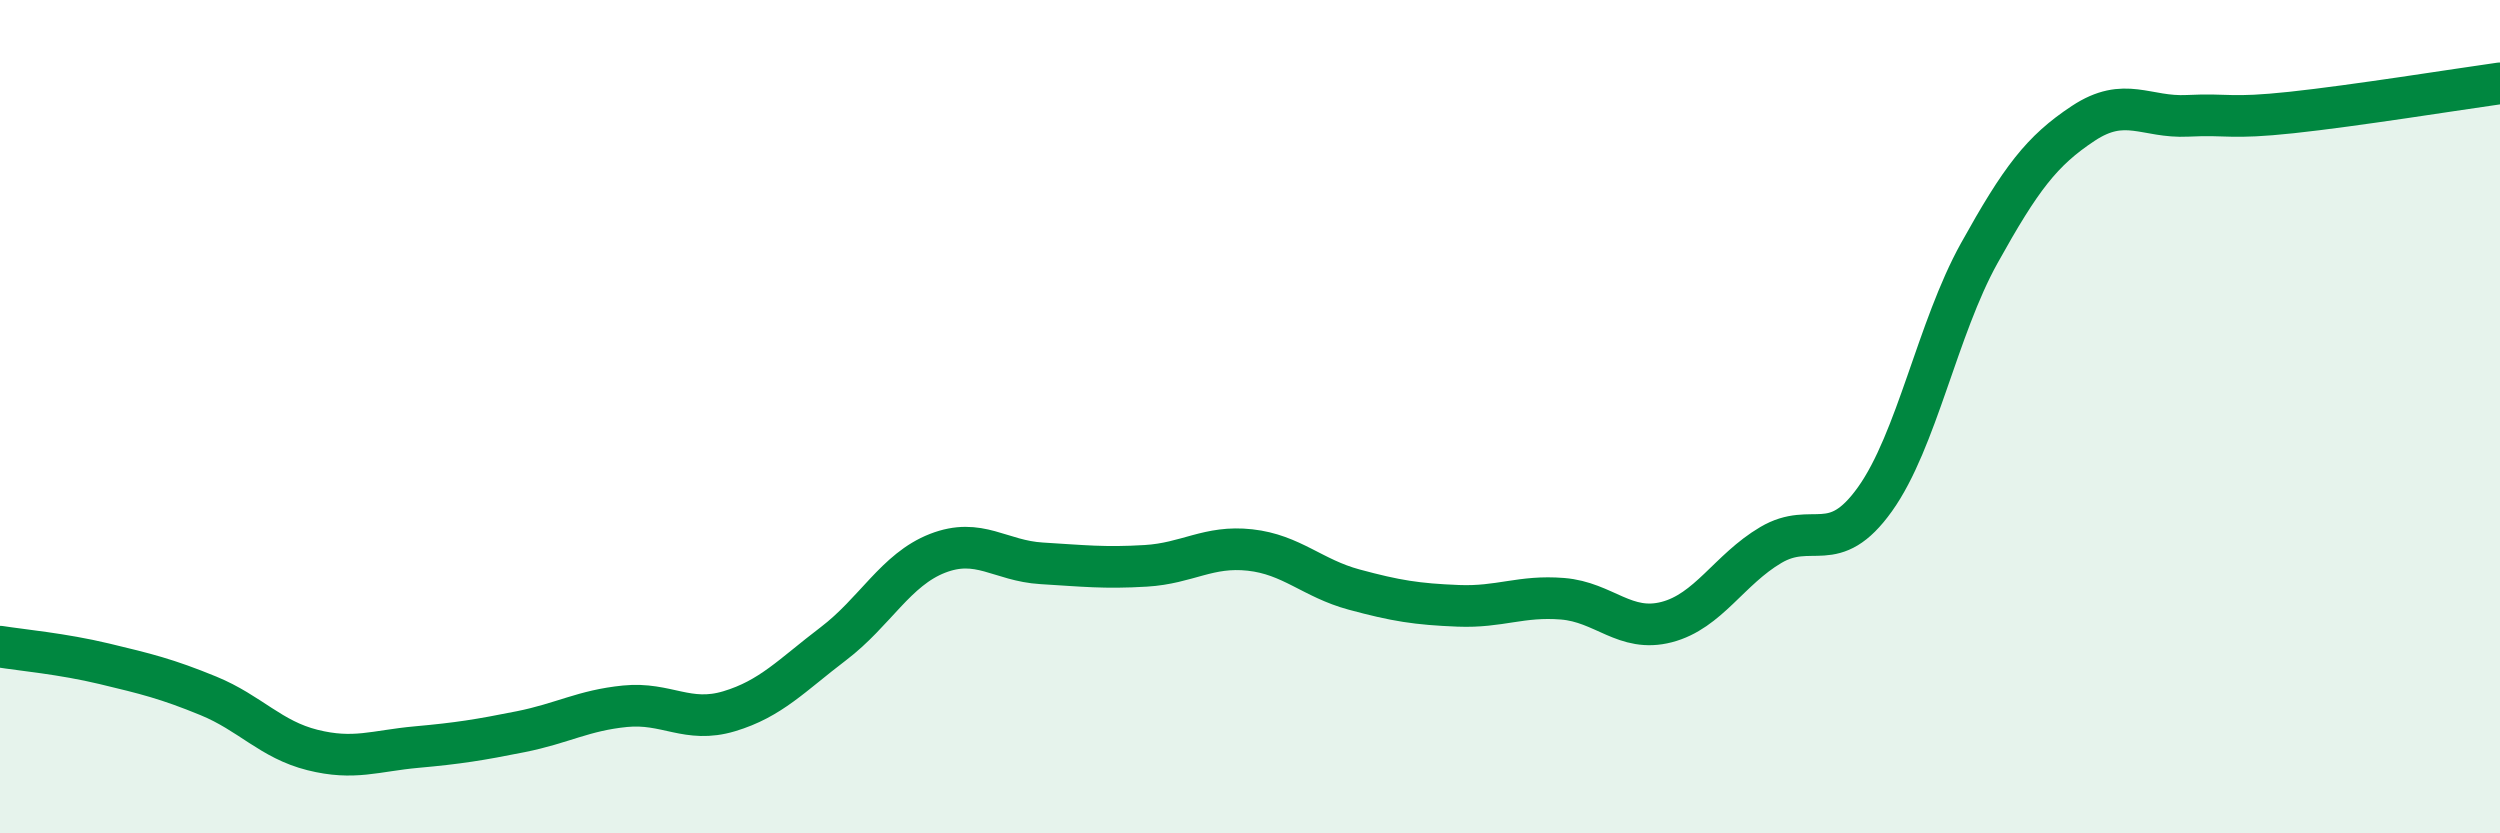 
    <svg width="60" height="20" viewBox="0 0 60 20" xmlns="http://www.w3.org/2000/svg">
      <path
        d="M 0,15.52 C 0.5,15.6 1.5,15.69 2.5,15.93 C 3.5,16.17 4,16.29 5,16.7 C 6,17.11 6.5,17.75 7.5,18 C 8.5,18.25 9,18.02 10,17.93 C 11,17.84 11.5,17.76 12.5,17.56 C 13.5,17.36 14,17.05 15,16.95 C 16,16.85 16.5,17.37 17.5,17.07 C 18.5,16.77 19,16.21 20,15.45 C 21,14.69 21.5,13.67 22.5,13.28 C 23.5,12.89 24,13.46 25,13.52 C 26,13.58 26.5,13.64 27.5,13.58 C 28.5,13.52 29,13.09 30,13.2 C 31,13.31 31.5,13.88 32.5,14.15 C 33.5,14.42 34,14.5 35,14.54 C 36,14.58 36.5,14.29 37.5,14.37 C 38.5,14.45 39,15.19 40,14.93 C 41,14.67 41.5,13.67 42.5,13.08 C 43.5,12.49 44,13.38 45,11.98 C 46,10.58 46.5,7.88 47.5,6.08 C 48.5,4.28 49,3.62 50,2.96 C 51,2.3 51.5,2.83 52.5,2.78 C 53.5,2.73 53.5,2.86 55,2.7 C 56.5,2.54 59,2.14 60,2L60 20L0 20Z"
        fill="#008740"
        opacity="0.1"
        stroke-linecap="round"
        stroke-linejoin="round"
      />
      <path
        d="M 0,15.52 C 0.5,15.6 1.5,15.69 2.5,15.93 C 3.5,16.17 4,16.29 5,16.7 C 6,17.11 6.5,17.75 7.5,18 C 8.5,18.25 9,18.02 10,17.93 C 11,17.84 11.5,17.76 12.5,17.56 C 13.5,17.36 14,17.05 15,16.95 C 16,16.85 16.5,17.37 17.5,17.07 C 18.5,16.77 19,16.21 20,15.45 C 21,14.69 21.5,13.67 22.5,13.28 C 23.5,12.89 24,13.46 25,13.52 C 26,13.58 26.5,13.64 27.5,13.58 C 28.5,13.52 29,13.09 30,13.2 C 31,13.31 31.5,13.88 32.5,14.15 C 33.5,14.42 34,14.5 35,14.54 C 36,14.58 36.5,14.29 37.5,14.37 C 38.5,14.45 39,15.19 40,14.93 C 41,14.67 41.5,13.67 42.5,13.08 C 43.5,12.49 44,13.38 45,11.98 C 46,10.58 46.5,7.88 47.5,6.08 C 48.5,4.28 49,3.62 50,2.96 C 51,2.3 51.5,2.83 52.5,2.78 C 53.5,2.73 53.5,2.86 55,2.7 C 56.5,2.54 59,2.14 60,2"
        stroke="#008740"
        stroke-width="1"
        fill="none"
        stroke-linecap="round"
        stroke-linejoin="round"
      />
    </svg>
  